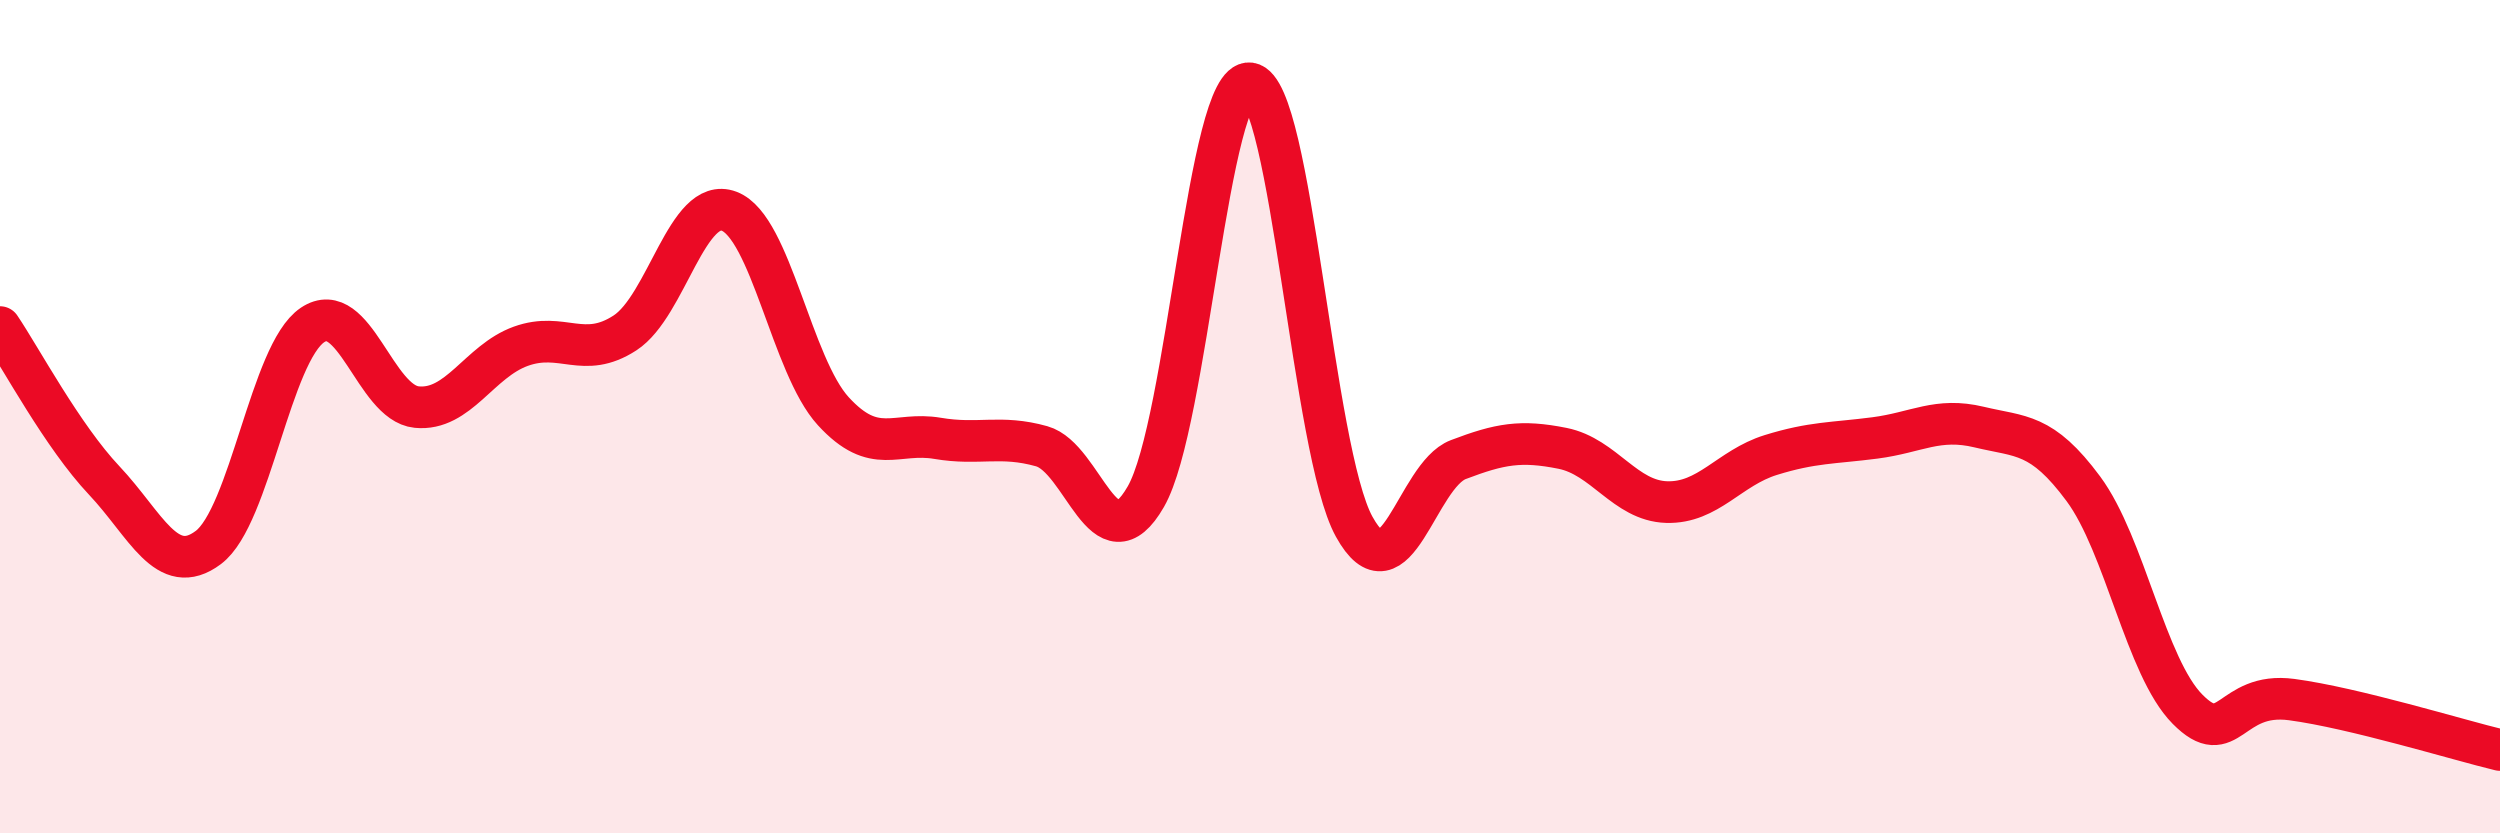 
    <svg width="60" height="20" viewBox="0 0 60 20" xmlns="http://www.w3.org/2000/svg">
      <path
        d="M 0,7.85 C 0.5,8.59 1.5,10.47 2.5,11.53 C 3.5,12.59 4,13.89 5,13.14 C 6,12.39 6.5,8.47 7.5,7.8 C 8.5,7.13 9,9.67 10,9.77 C 11,9.87 11.5,8.67 12.5,8.31 C 13.5,7.95 14,8.64 15,7.99 C 16,7.34 16.5,4.69 17.5,5.07 C 18.5,5.45 19,8.78 20,9.87 C 21,10.96 21.5,10.35 22.5,10.52 C 23.5,10.69 24,10.43 25,10.71 C 26,10.99 26.5,13.66 27.5,11.92 C 28.5,10.18 29,1.86 30,2 C 31,2.14 31.5,10.83 32.5,12.64 C 33.5,14.45 34,11.41 35,11.03 C 36,10.65 36.5,10.56 37.5,10.76 C 38.5,10.96 39,12.02 40,12.05 C 41,12.08 41.5,11.23 42.5,10.92 C 43.5,10.61 44,10.64 45,10.51 C 46,10.38 46.5,10.01 47.5,10.25 C 48.5,10.49 49,10.38 50,11.73 C 51,13.08 51.5,16.01 52.5,17.02 C 53.5,18.03 53.5,16.59 55,16.79 C 56.5,16.99 59,17.76 60,18L60 20L0 20Z"
        fill="#EB0A25"
        opacity="0.1"
        stroke-linecap="round"
        stroke-linejoin="round"
      />
      <path
        d="M 0,7.85 C 0.5,8.59 1.5,10.47 2.5,11.53 C 3.5,12.59 4,13.89 5,13.14 C 6,12.39 6.5,8.47 7.5,7.8 C 8.5,7.13 9,9.67 10,9.77 C 11,9.87 11.5,8.67 12.5,8.31 C 13.5,7.95 14,8.64 15,7.99 C 16,7.34 16.5,4.69 17.5,5.07 C 18.5,5.45 19,8.78 20,9.87 C 21,10.96 21.5,10.35 22.5,10.52 C 23.5,10.69 24,10.43 25,10.71 C 26,10.99 26.5,13.66 27.5,11.92 C 28.5,10.18 29,1.86 30,2 C 31,2.14 31.5,10.83 32.5,12.64 C 33.5,14.45 34,11.41 35,11.03 C 36,10.65 36.5,10.56 37.5,10.76 C 38.5,10.96 39,12.02 40,12.05 C 41,12.08 41.5,11.23 42.5,10.92 C 43.5,10.61 44,10.64 45,10.51 C 46,10.38 46.5,10.01 47.5,10.25 C 48.5,10.49 49,10.38 50,11.73 C 51,13.08 51.5,16.01 52.5,17.02 C 53.5,18.03 53.5,16.59 55,16.79 C 56.5,16.99 59,17.76 60,18"
        stroke="#EB0A25"
        stroke-width="1"
        fill="none"
        stroke-linecap="round"
        stroke-linejoin="round"
      />
    </svg>
  